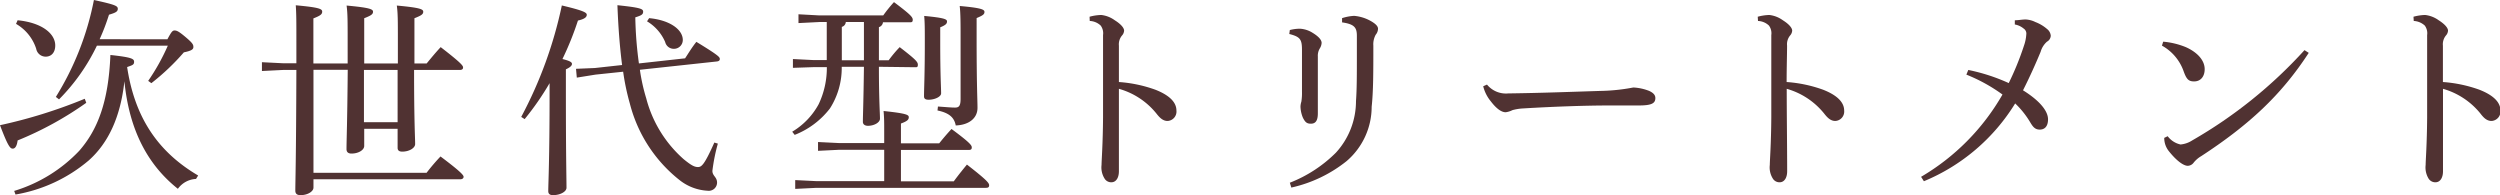 <svg xmlns="http://www.w3.org/2000/svg" viewBox="0 0 283.76 22.15"><defs><style>.cls-1{fill:#503232;}</style></defs><title>title3</title><g id="レイヤー_2" data-name="レイヤー 2"><g id="text"><path class="cls-1" d="M9.79,11.67A38.38,38.38,0,0,1,2,15.94c-.08.62-.27.93-.56.93S.89,16.56,0,14.21a56.59,56.59,0,0,0,9.62-3Zm-8.18,10A16.94,16.94,0,0,0,9,17.11c2.07-2.37,3.32-5.54,3.53-10.87,2.4.26,2.69.43,2.69.77s-.17.38-.79.6c.86,5.71,3.48,9.62,8.06,12.31l-.24.39a2.69,2.69,0,0,0-2.06,1.12c-3.41-2.71-5.52-6.64-6.07-12.21-.43,4-1.8,7-4.06,9a17.35,17.35,0,0,1-8.3,3.86ZM2,2.3c2.76.27,4.27,1.52,4.27,2.86,0,.82-.46,1.27-1.08,1.27a1.09,1.09,0,0,1-1.08-.89A5.05,5.05,0,0,0,1.82,2.71ZM19,4.46c.46-.86.58-1,.82-1s.48.1,1.27.77.86.84.86,1.11-.24.43-1.08.6a26,26,0,0,1-3.69,3.5l-.36-.26a23.82,23.82,0,0,0,2.23-4H11A22.32,22.32,0,0,1,6.7,11.28L6.34,11A32.63,32.63,0,0,0,10.66,0c2.42.53,2.71.67,2.71,1s-.27.45-1,.67a24,24,0,0,1-1.06,2.78Z"/><path class="cls-1" d="M47,7.94c0,5.93.12,7.71.12,8.41,0,.45-.67.86-1.46.86-.36,0-.53-.14-.53-.43V14.62H41.34v1.94c0,.48-.67.87-1.44.87q-.57,0-.57-.51c0-.91.09-3,.14-9H35.58V19.61H48.42A22.5,22.5,0,0,1,50,17.76c2.4,1.8,2.62,2.14,2.62,2.31s-.15.28-.39.28H35.58v.94c0,.46-.69.86-1.46.86-.41,0-.6-.16-.6-.52,0-1,.09-3.34.12-13.69H32.13l-2.4.12v-1l2.4.12h1.51V4.78c0-2.28,0-3.24-.07-4.18,2.66.24,3,.41,3,.72s-.22.46-1,.77V7.2h3.89V4.63c0-2.18,0-3.12-.12-4,2.62.24,3,.41,3,.7s-.22.43-1,.74V7.2h3.82V4.63c0-2.28,0-3.12-.12-4,2.62.24,3,.41,3,.7s-.22.43-1,.74V7.2h1.39c.51-.62,1-1.22,1.59-1.85,2.37,1.83,2.54,2.11,2.54,2.31s-.14.28-.38.28Zm-5.69,0v5.93h3.82V7.94Z"/><path class="cls-1" d="M59.16,13.27A47.6,47.6,0,0,0,63.77.62c2.54.6,2.83.82,2.83,1.06s-.21.48-1,.65A34.59,34.59,0,0,1,63.84,6.7c.84.21,1.08.36,1.08.55s-.17.38-.69.62v2.59c0,7.3.07,9.85.07,10.85,0,.44-.7.84-1.54.84-.36,0-.53-.16-.53-.45,0-.91.15-3.46.15-11.26v-1a31.56,31.56,0,0,1-2.83,4.08Zm18.6-6.65c.41-.62.75-1.2,1.28-1.87,2.56,1.56,2.64,1.73,2.66,1.92s-.12.29-.36.31l-8.71.94a21.35,21.35,0,0,0,.72,3.24,13.84,13.84,0,0,0,4.25,6.91c.86.7,1.22.89,1.63.89s.74-.29,1.85-2.78l.4.12a20.43,20.43,0,0,0-.62,3.09c0,.6.53.68.53,1.35a.94.94,0,0,1-1.06.91,5.6,5.6,0,0,1-3.21-1.22,16.14,16.14,0,0,1-5.62-8.64,26.8,26.8,0,0,1-.77-3.65l-3.14.33-2.12.34-.09-1,2.14-.09,3.09-.34c-.24-1.87-.43-4.13-.53-6.79C72.65.86,73,1,73,1.32s-.19.43-.89.65a43.23,43.23,0,0,0,.41,5.23ZM73.68,2.06c2.36.22,3.82,1.3,3.82,2.48a1,1,0,0,1-1,1,1,1,0,0,1-1-.77,5.07,5.07,0,0,0-2.06-2.35Z"/><path class="cls-1" d="M99.76,7.58c0,3.75.12,5.26.12,5.89,0,.45-.69.81-1.36.81-.36,0-.58-.17-.58-.45,0-.7.07-2.19.12-6.25H95.54a8.53,8.53,0,0,1-1.34,4.73,9.35,9.35,0,0,1-4,3l-.28-.36a8.19,8.19,0,0,0,3-3.12,9.61,9.61,0,0,0,.93-4.21H92.37L90,7.7v-1l2.37.12h1.47V2.5H93l-2.37.12v-1L93,1.75h7.25A15.87,15.87,0,0,1,101.47.24c1.85,1.39,2.13,1.7,2.13,2s-.14.29-.38.29h-3a.64.64,0,0,1-.46.55V6.84h1.11a13.51,13.51,0,0,1,1.25-1.49c1.84,1.42,2.06,1.68,2.06,2s-.14.28-.38.28Zm2.5,13h6c.46-.63.94-1.23,1.49-1.9,2.25,1.75,2.52,2.09,2.52,2.35s-.17.29-.39.29H92.68l-2.42.12v-1l2.42.12h7.68V17H95.28l-2.43.12v-1l2.43.12h5.08V15c0-1.17,0-1.58-.07-2.4,2.57.27,2.86.43,2.86.7s-.15.45-.89.72v2.25h4.34c.46-.57.82-1,1.4-1.63,2.08,1.54,2.3,1.85,2.3,2.09s-.12.29-.38.29h-7.66ZM98.06,6.84V2.5H96a.6.6,0,0,1-.45.55V6.84Zm8.66-2c0,3.77.1,5.06.1,5.76,0,.38-.72.72-1.42.72-.36,0-.52-.12-.52-.38,0-.92.09-2.38.09-6.13,0-1.46,0-2.25-.07-3,2.3.21,2.59.38,2.59.62s-.12.41-.77.67Zm-.26,7.25c1,.07,1.49.12,1.94.12s.63-.19.63-1v-7c0-1.42,0-2.69-.1-3.53,2.5.22,2.81.41,2.81.67s-.14.39-.89.7V4.3c0,5.52.1,7,.1,7.94,0,1.2-1,1.95-2.47,2-.17-.89-.72-1.42-2.07-1.7Z"/><path class="cls-1" d="M123.67,1.9A5.43,5.43,0,0,1,125,1.7a3.23,3.23,0,0,1,1.53.6c.63.39,1.06.84,1.06,1.18a.89.89,0,0,1-.22.53A1.56,1.56,0,0,0,127,5.18c0,1,0,2.4,0,4.13a15.32,15.32,0,0,1,4.13.87c1.66.65,2.4,1.46,2.4,2.37a1.07,1.07,0,0,1-1,1.18c-.52,0-.88-.34-1.27-.84A8.37,8.37,0,0,0,127,10.08c0,3.12,0,6.51,0,9.36,0,.72-.31,1.25-.86,1.25a.88.88,0,0,1-.79-.46,2.37,2.37,0,0,1-.32-1.51c0-.5.15-2.35.17-5.37,0-2,0-3.7,0-5.19s0-2.83,0-4.18a1.46,1.46,0,0,0-.27-1.08,1.91,1.91,0,0,0-1.24-.52Z"/><path class="cls-1" d="M146.4,3.41a4.52,4.52,0,0,1,1.17-.15,3,3,0,0,1,1.44.48c.67.41,1,.8,1,1.13a1.31,1.31,0,0,1-.21.63,1.6,1.6,0,0,0-.22.91c0,1.41,0,2.3,0,3.14,0,1.32,0,2.4,0,3.32s-.33,1.17-.79,1.17-.65-.17-.91-.69a3.53,3.53,0,0,1-.27-1.25,2.07,2.07,0,0,1,.1-.56,6.27,6.27,0,0,0,.07-1.15c0-.89,0-1.82,0-3V5.71c0-1.22-.17-1.53-1.44-1.85Zm0,17.33a15.24,15.24,0,0,0,5.23-3.41,8.66,8.66,0,0,0,2.28-5.86c.1-1.32.1-3,.1-5.3V4.06c0-.94-.29-1.32-1.68-1.52l0-.48a5.27,5.27,0,0,1,1.37-.26,4.63,4.63,0,0,1,2.11.72c.48.31.6.55.6.74a1.08,1.08,0,0,1-.26.68,2.24,2.24,0,0,0-.27,1.24c0,3,0,5.17-.19,6.94a8.12,8.12,0,0,1-2.85,6.17,15.38,15.38,0,0,1-6.27,3Z"/><path class="cls-1" d="M168.78,9.6a2.78,2.78,0,0,0,2.45,1h.22c3.58-.05,6.67-.17,10.2-.28a21.58,21.58,0,0,0,3.74-.39,5.63,5.63,0,0,1,1.8.39c.41.19.7.43.7.81,0,.6-.43.84-1.87.84h-3.29c-2.59,0-6.31.12-9.89.34a5.69,5.69,0,0,0-1.17.19,2.33,2.33,0,0,1-.77.24c-.44,0-1-.34-1.68-1.23a4.3,4.3,0,0,1-.87-1.72Z"/><path class="cls-1" d="M199.51,1.9a5.43,5.43,0,0,1,1.32-.2,3.23,3.23,0,0,1,1.53.6c.63.39,1.06.84,1.06,1.18a.89.89,0,0,1-.22.53,1.56,1.56,0,0,0-.36,1.17c0,1-.05,2.4-.05,4.13a15.32,15.32,0,0,1,4.13.87c1.66.65,2.4,1.46,2.4,2.37a1.07,1.07,0,0,1-1,1.18c-.52,0-.88-.34-1.27-.84a8.37,8.37,0,0,0-4.25-2.81c0,3.12.05,6.51.05,9.36,0,.72-.31,1.25-.86,1.25a.88.88,0,0,1-.79-.46,2.37,2.37,0,0,1-.32-1.51c0-.5.15-2.35.17-5.37,0-2,0-3.7,0-5.19s0-2.83,0-4.18a1.46,1.46,0,0,0-.27-1.08,1.91,1.91,0,0,0-1.24-.52Z"/><path class="cls-1" d="M228.69,2.3c.44,0,.82-.09,1.23-.09a2.76,2.76,0,0,1,1.1.29,4.45,4.45,0,0,1,1.35.81,1.06,1.06,0,0,1,.4.75.81.81,0,0,1-.43.67,2.42,2.42,0,0,0-.72,1.15c-.55,1.32-1.2,2.79-2,4.37,2.07,1.29,2.84,2.45,2.84,3.29s-.41,1.17-.94,1.17-.77-.31-1.06-.79a10.05,10.05,0,0,0-1.73-2.18,22.05,22.05,0,0,1-10.36,8.83l-.32-.5a25.55,25.55,0,0,0,9.24-9.34,18.83,18.83,0,0,0-4.1-2.26l.22-.53A21.3,21.3,0,0,1,228,9.43a32.19,32.19,0,0,0,1.73-4.25A4.74,4.74,0,0,0,230,3.77a.69.69,0,0,0-.31-.53,2.14,2.14,0,0,0-1-.46Z"/><path class="cls-1" d="M245.53,4.73a8.79,8.79,0,0,1,2.57.62c1.3.58,2.14,1.49,2.14,2.5,0,.84-.46,1.37-1.15,1.39s-.92-.26-1.25-1.18a5.35,5.35,0,0,0-2.45-2.88ZM262.05,6c-3.15,4.85-6.87,8.24-12.2,11.72a3.12,3.12,0,0,0-.86.74.86.86,0,0,1-.67.36c-.46,0-1.25-.53-2.16-1.68a2.38,2.38,0,0,1-.51-1.49l.39-.19a2.49,2.49,0,0,0,1.46.94,2.92,2.92,0,0,0,1.32-.46A52.51,52.51,0,0,0,261.57,5.69Z"/><path class="cls-1" d="M273.94,1.9a5.57,5.57,0,0,1,1.32-.2,3.23,3.23,0,0,1,1.54.6c.62.39,1.06.84,1.06,1.18a.89.89,0,0,1-.22.53,1.56,1.56,0,0,0-.36,1.17c0,1,0,2.4,0,4.13a15.4,15.4,0,0,1,4.13.87c1.66.65,2.4,1.46,2.4,2.37a1.08,1.08,0,0,1-1,1.18c-.53,0-.89-.34-1.27-.84a8.41,8.41,0,0,0-4.25-2.81c0,3.12,0,6.51,0,9.36,0,.72-.31,1.25-.86,1.25a.9.9,0,0,1-.8-.46,2.43,2.43,0,0,1-.31-1.51c0-.5.15-2.35.17-5.37,0-2,0-3.7,0-5.19s0-2.83,0-4.18a1.46,1.46,0,0,0-.27-1.08,2,2,0,0,0-1.25-.52Z"/></g></g></svg>
